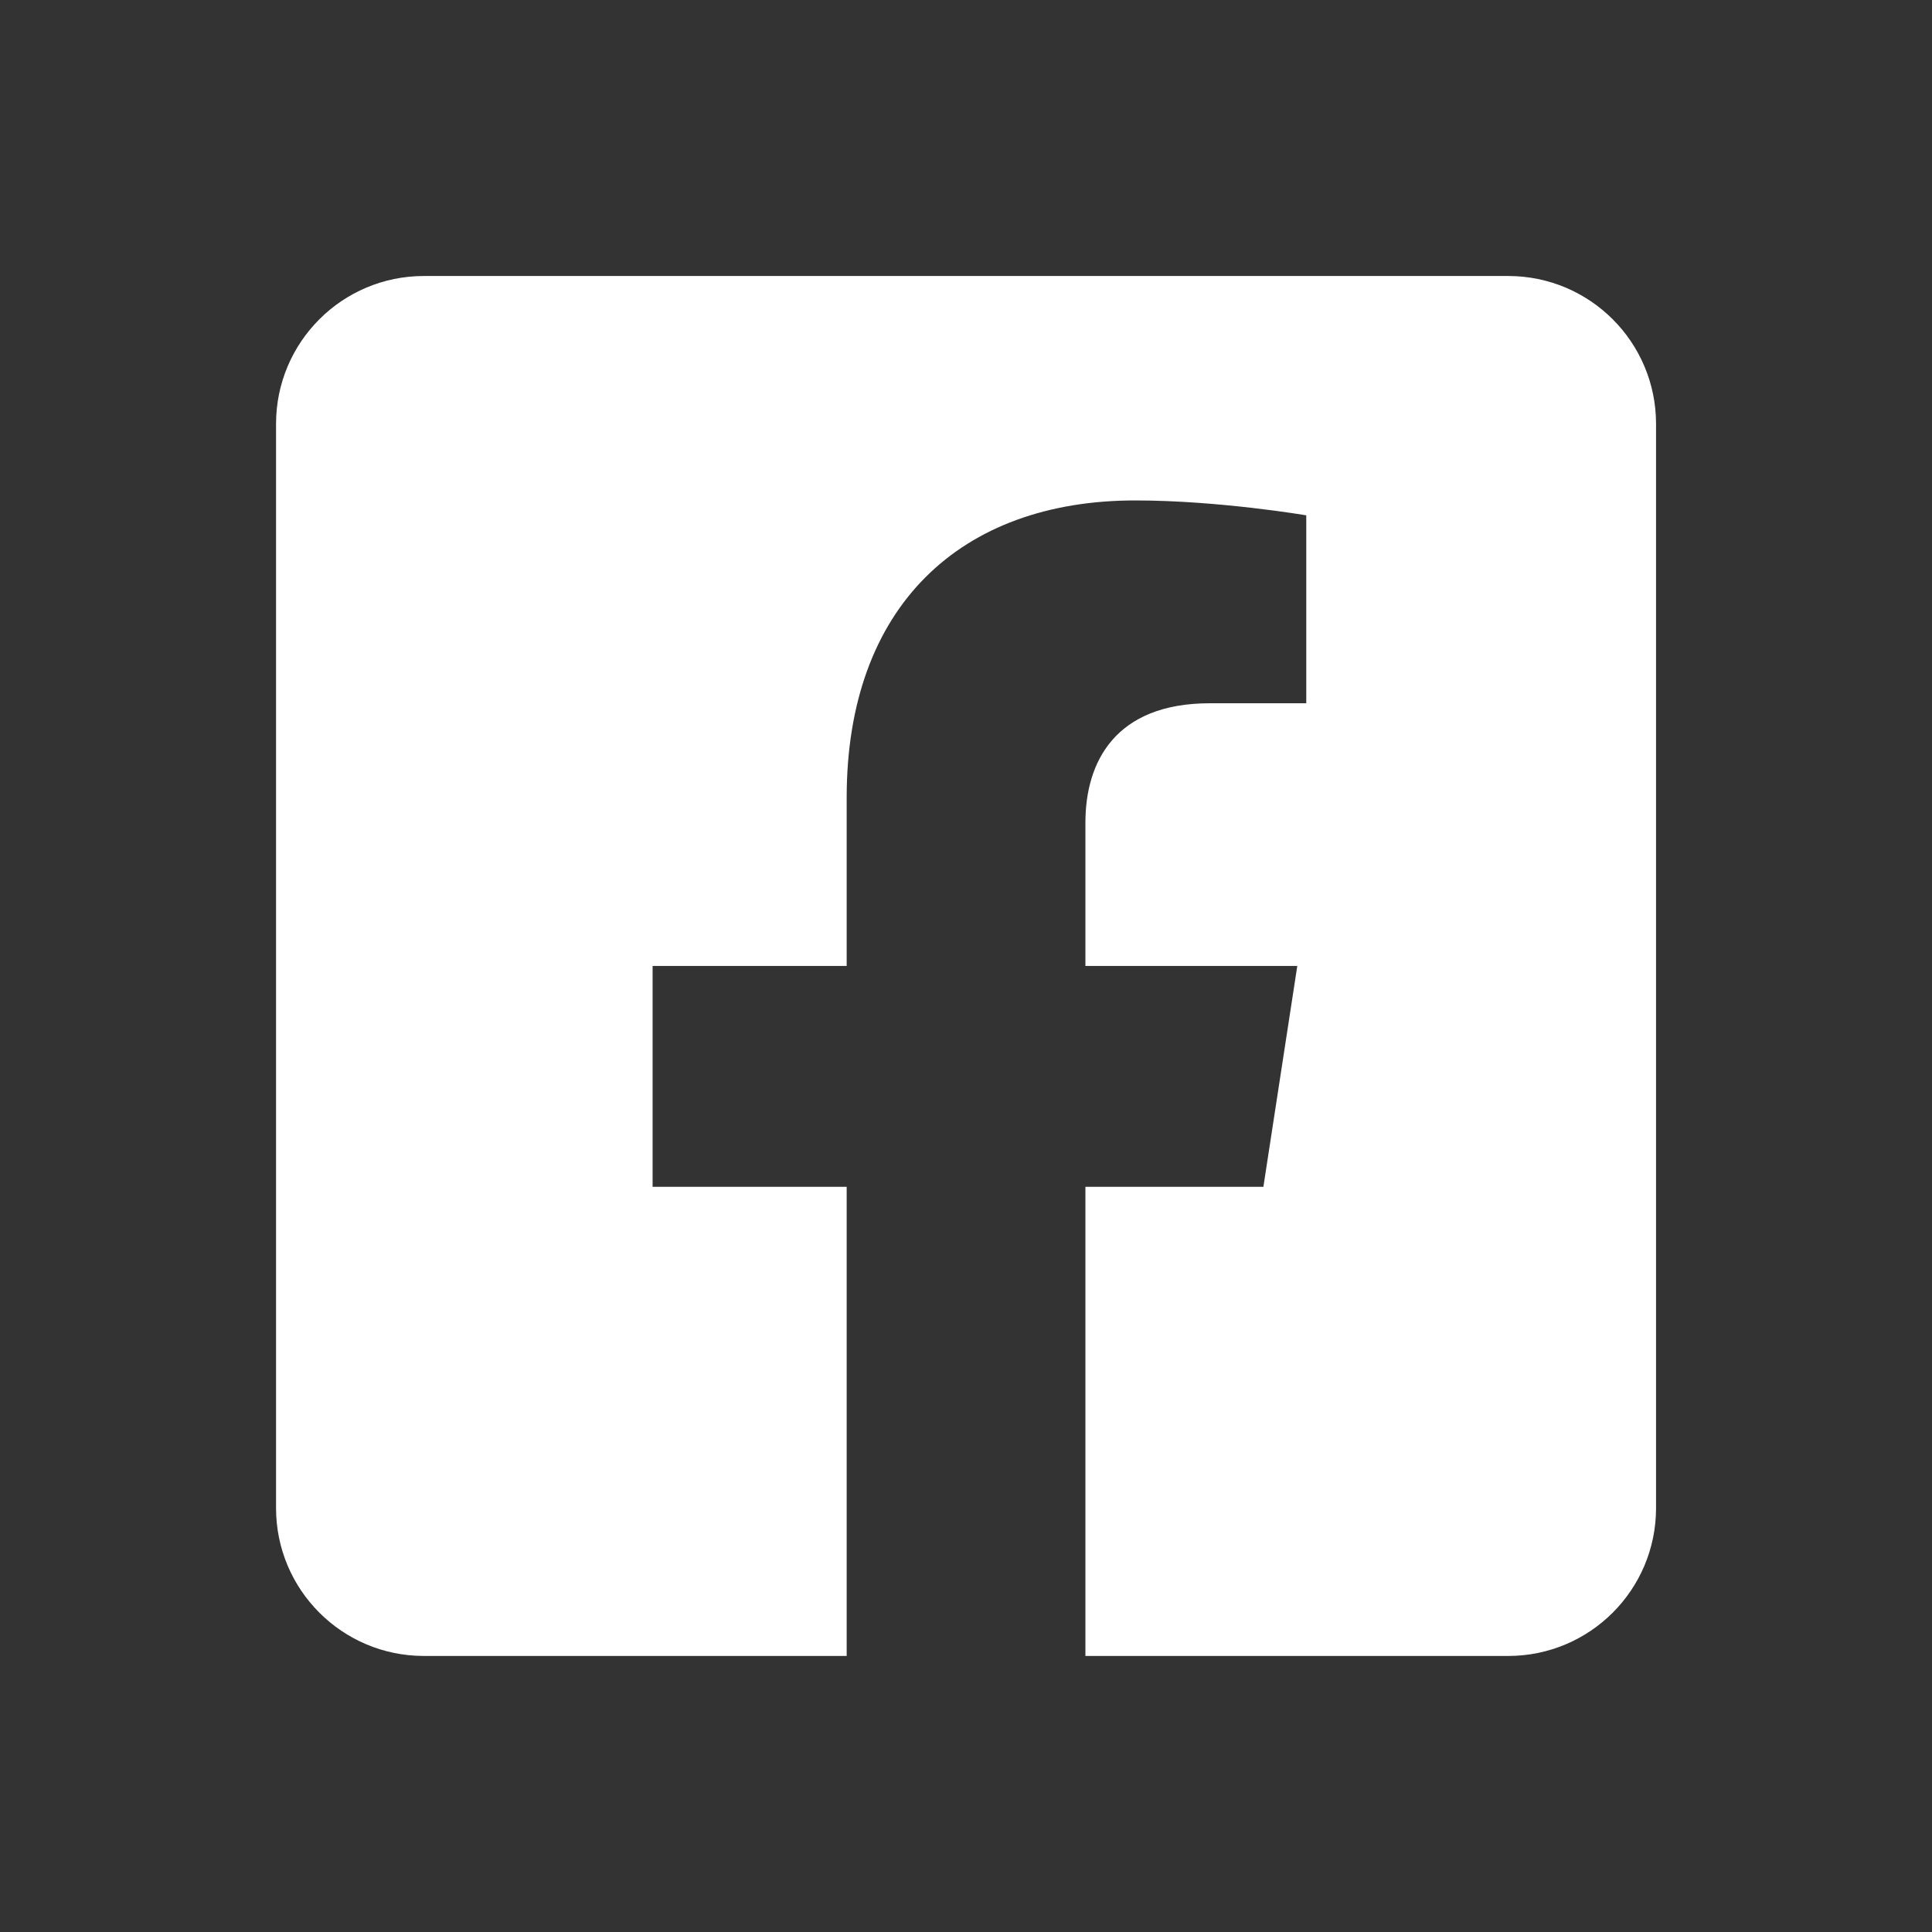 <svg height="42" viewBox="0 0 42 42" width="42" xmlns="http://www.w3.org/2000/svg"><rect x="0" y="0" width="42" height="42" fill="#333333" stroke="none"/><path d="m32.786 6h-23.571c-1.775 0-3.214 1.439-3.214 3.214v23.571c0 1.775 1.439 3.214 3.214 3.214h9.191v-10.199h-4.219v-4.801h4.219v-3.659c0-4.162 2.478-6.461 6.273-6.461 1.817 0 3.718.324 3.718.324v4.085h-2.094c-2.063 0-2.707 1.28-2.707 2.594v3.117h4.606l-.737 4.801h-3.869v10.199h9.191c1.775 0 3.214-1.439 3.214-3.214v-23.571c0-1.775-1.439-3.214-3.214-3.214z" fill="#fff"/></svg>